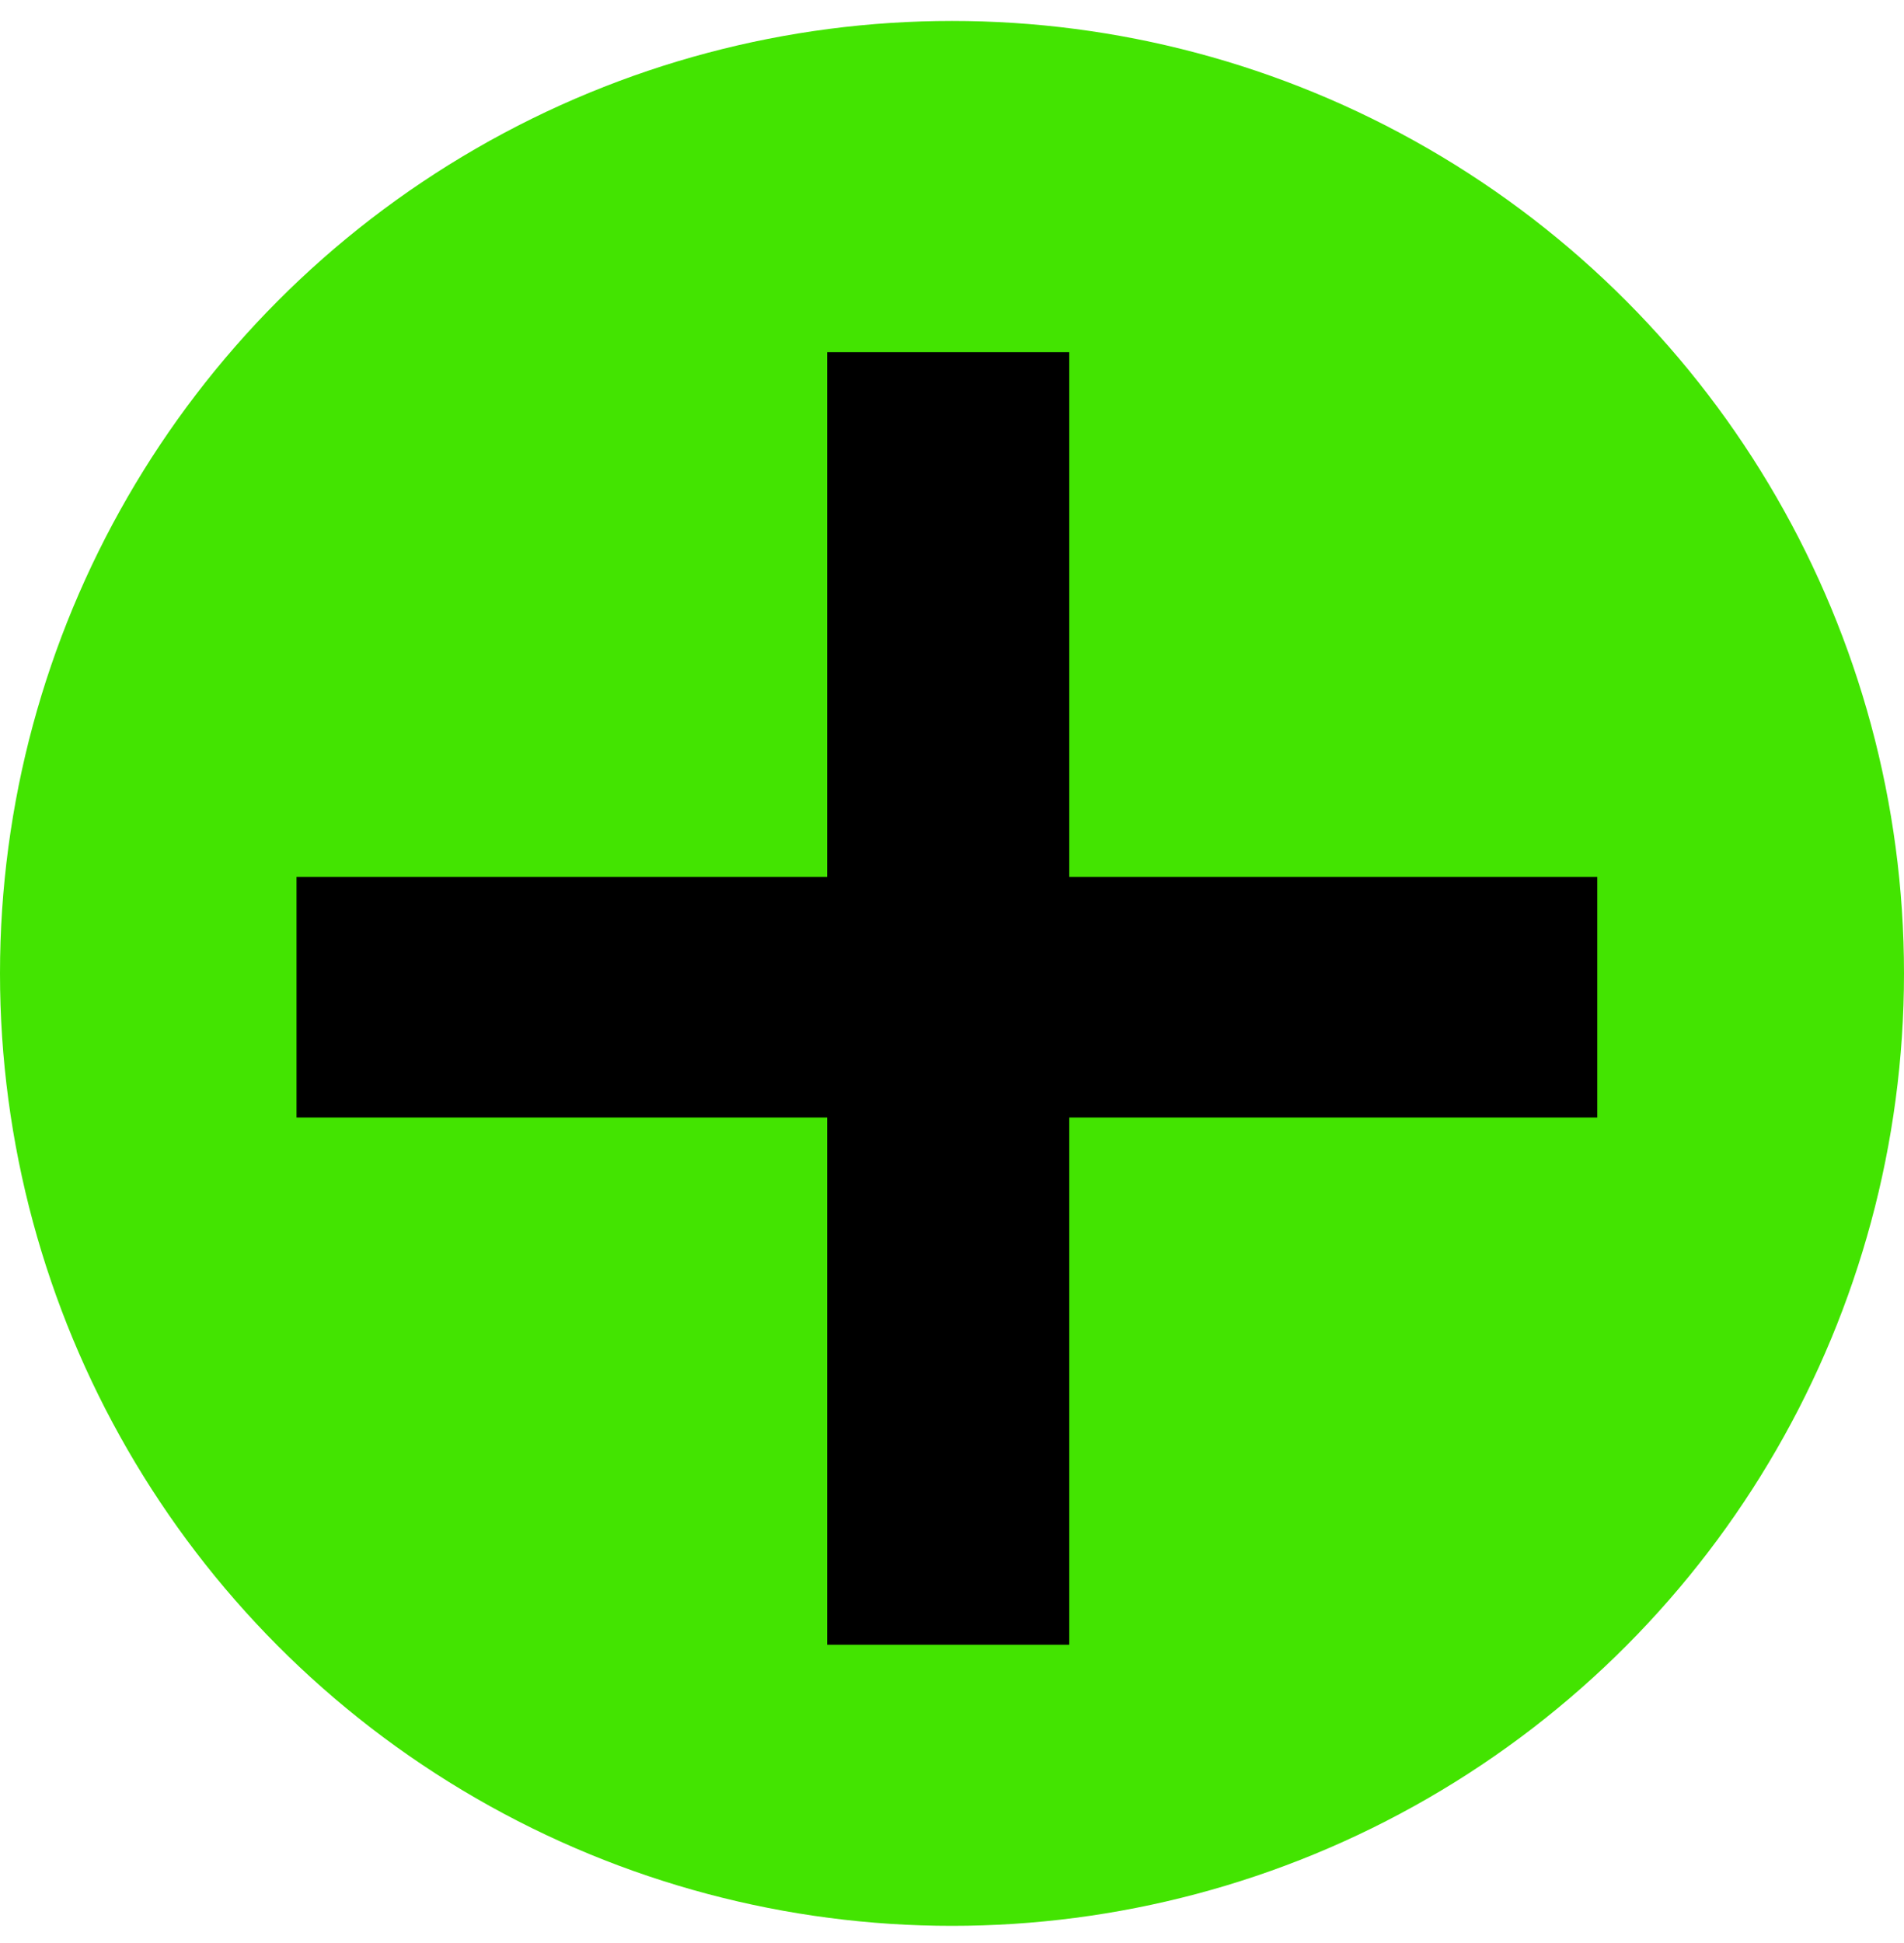 <?xml version="1.0" encoding="UTF-8"?>
<svg width="50px" height="51px" viewBox="0 0 50 51" version="1.1" xmlns="http://www.w3.org/2000/svg" xmlns:xlink="http://www.w3.org/1999/xlink">
    <title>编组 2</title>
    <g id="页面-1" stroke="none" stroke-width="1" fill="none" fill-rule="evenodd">
        <g id="CFM营销设计支持中心" transform="translate(-935, -752)">
            <g id="编组-2" transform="translate(935, 752.55)">
                <g id="编组-5" transform="translate(0, 0)">
                    <circle id="椭圆形" fill="#43E401" cx="25" cy="25" r="25"></circle>
                    <g id="+" transform="translate(7.787, 8.694)" fill="#000000" fill-rule="nonzero">
                        <polygon id="路径" points="13.934 -5.76119821e-14 13.934 13.772 0 13.772 0 20.088 13.934 20.088 13.934 33.927 20.292 33.927 20.292 20.088 34.158 20.088 34.158 13.772 20.292 13.772 20.292 -5.76119821e-14"></polygon>
                    </g>
                </g>
            </g>
        </g>
    </g>
</svg>